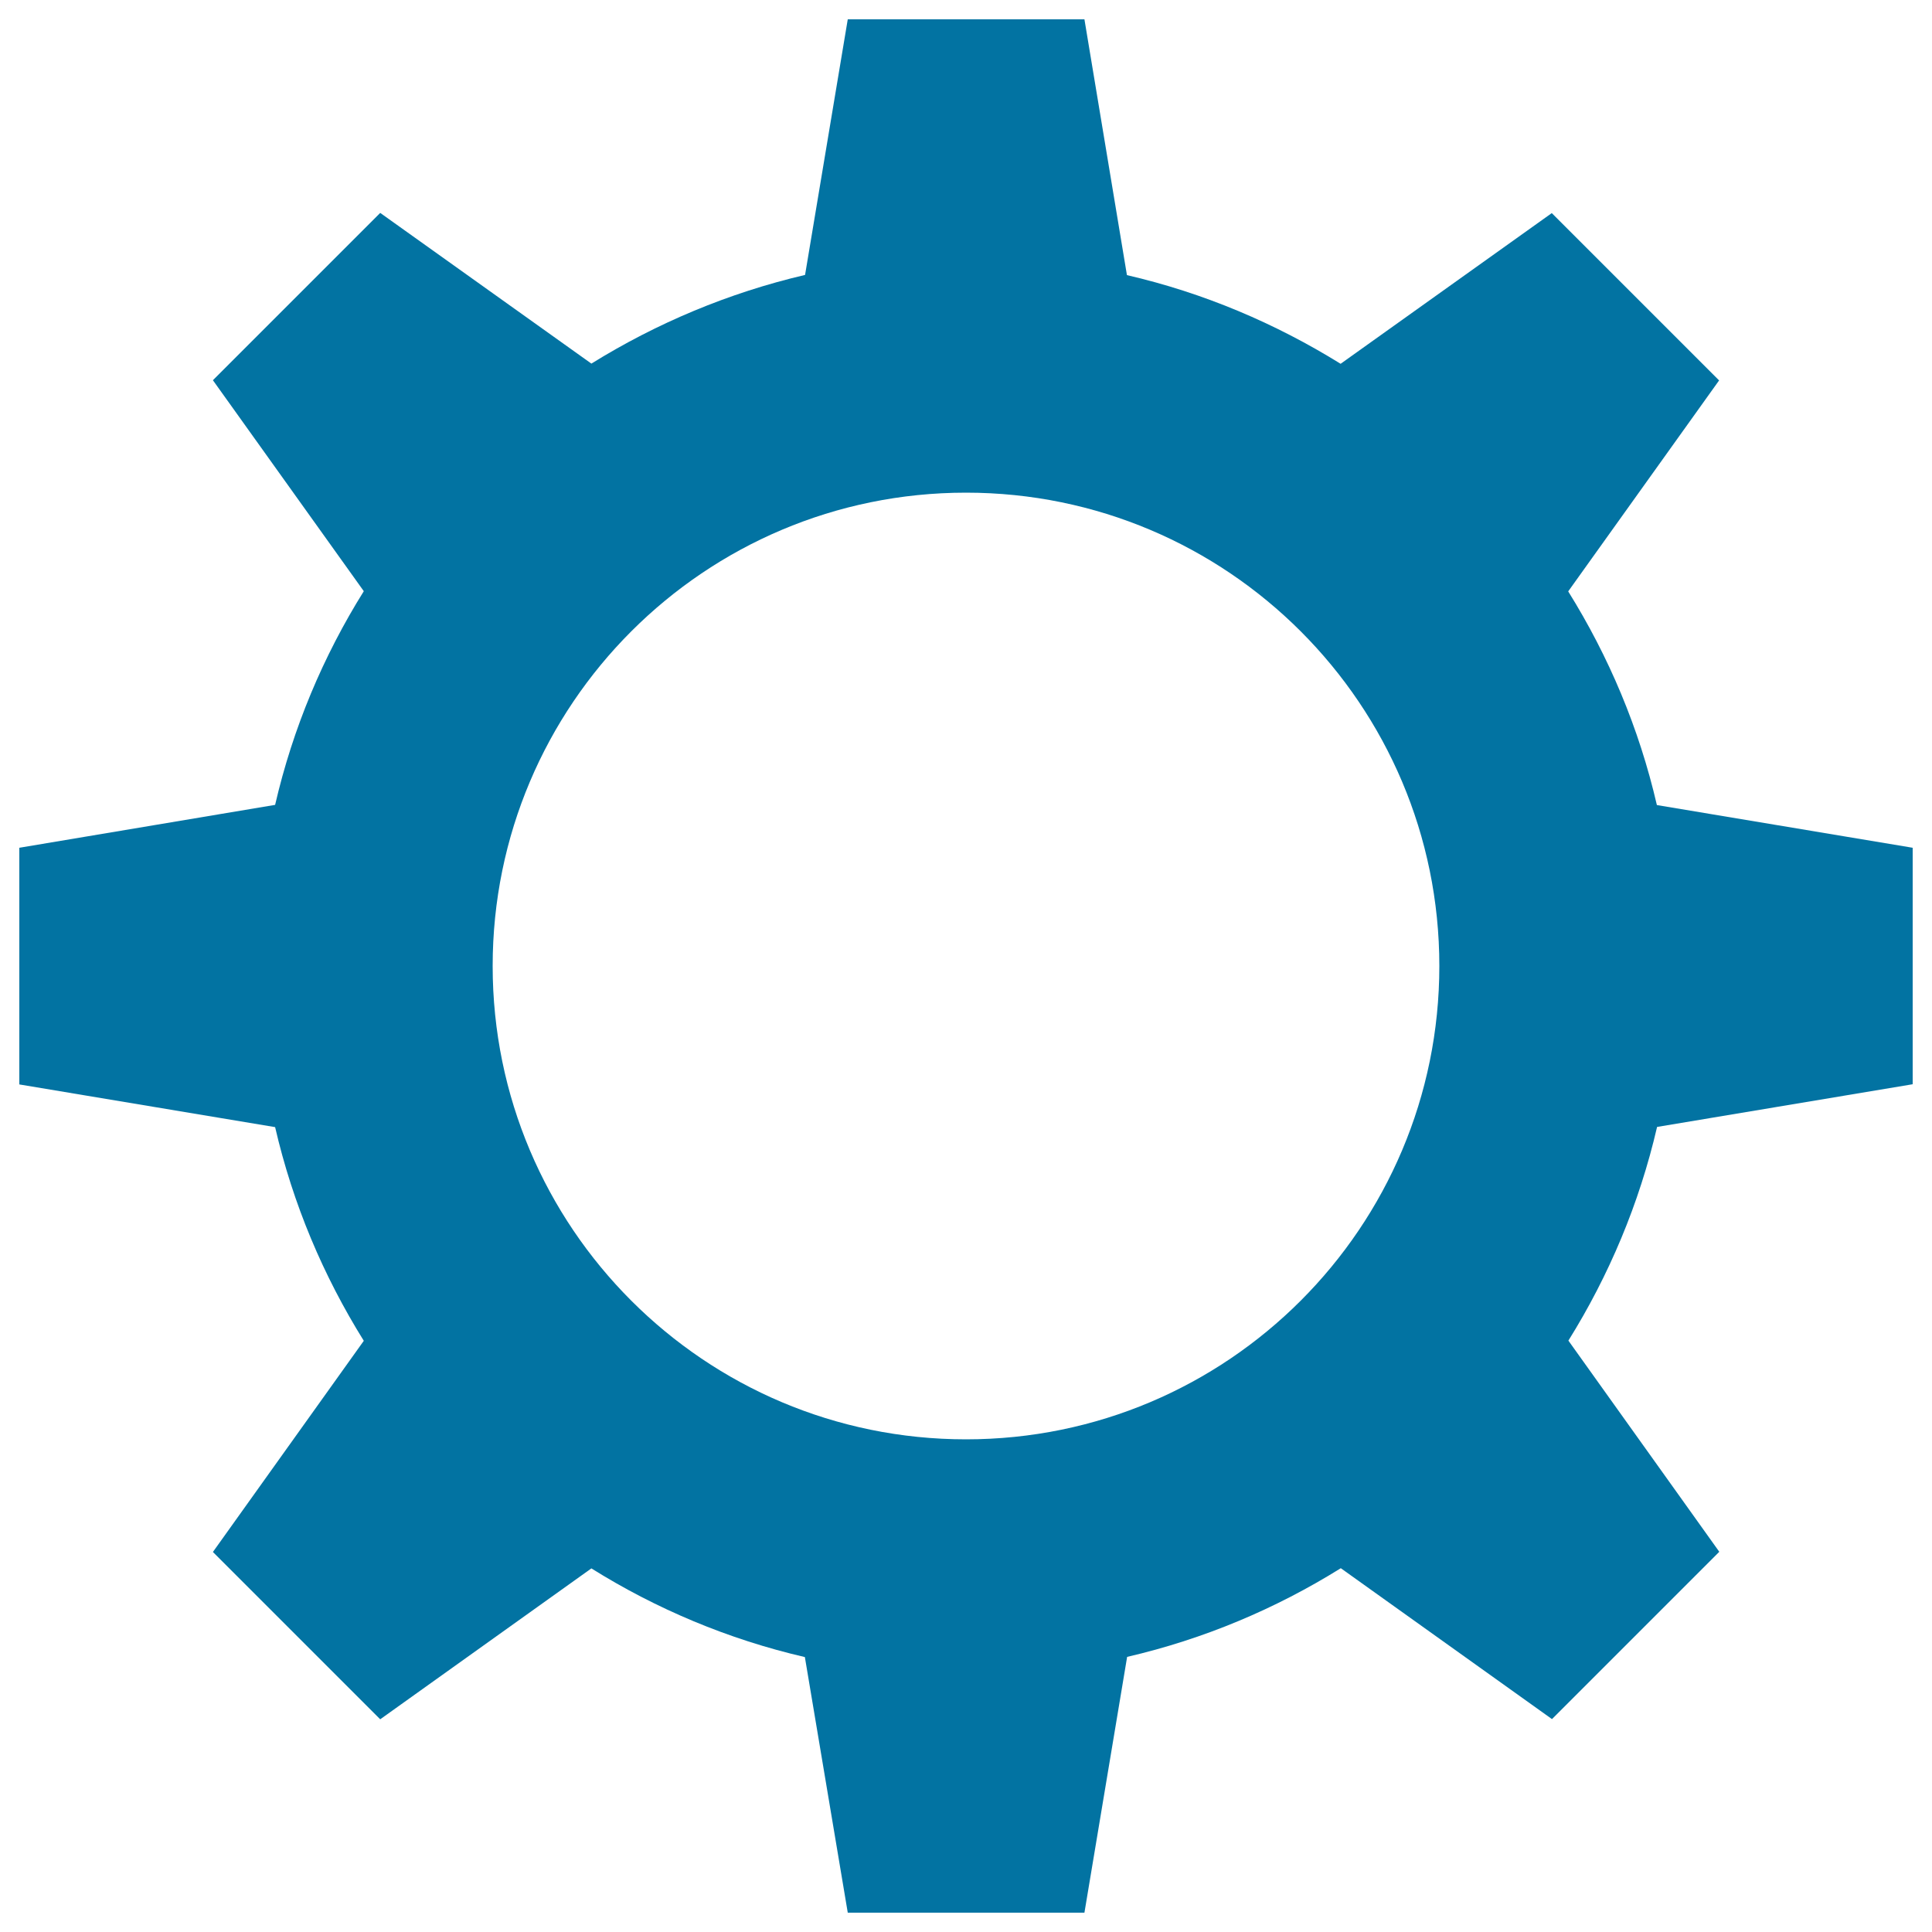 <svg xmlns="http://www.w3.org/2000/svg" viewBox="0 0 1000 1000" style="fill:#0273a2">
<title>Gear Black Shape SVG icon</title>
<g><path d="M990,561.2V438.8l-132.4-22.1c-9.2-39.8-24.9-76.9-45.9-110.6l78.1-109.2l-86.6-86.6l-109.3,78c-33.7-20.9-70.8-36.7-110.6-45.9L561.3,10H438.8l-22.1,132.3c-39.7,9.3-76.9,25-110.6,45.9l-109.3-78l-86.6,86.6l78.1,109.2c-21,33.6-36.7,70.8-45.9,110.6L10,438.8v122.5l132.4,22.1c9.2,39.8,24.9,76.9,45.9,110.6l-78.1,109.3l86.6,86.6l109.3-78.1c33.6,21,70.8,36.7,110.5,45.9L438.8,990h122.5l22.1-132.4c39.7-9.2,76.9-24.9,110.6-45.9l109.3,78.1l86.6-86.6l-78.1-109.3c21-33.7,36.7-70.9,45.9-110.6L990,561.2z M500,745c-135.3,0-245-109.7-245-245s109.7-245,245-245c135.3,0,245,109.7,245,245S635.3,745,500,745z"/></g>
</svg>